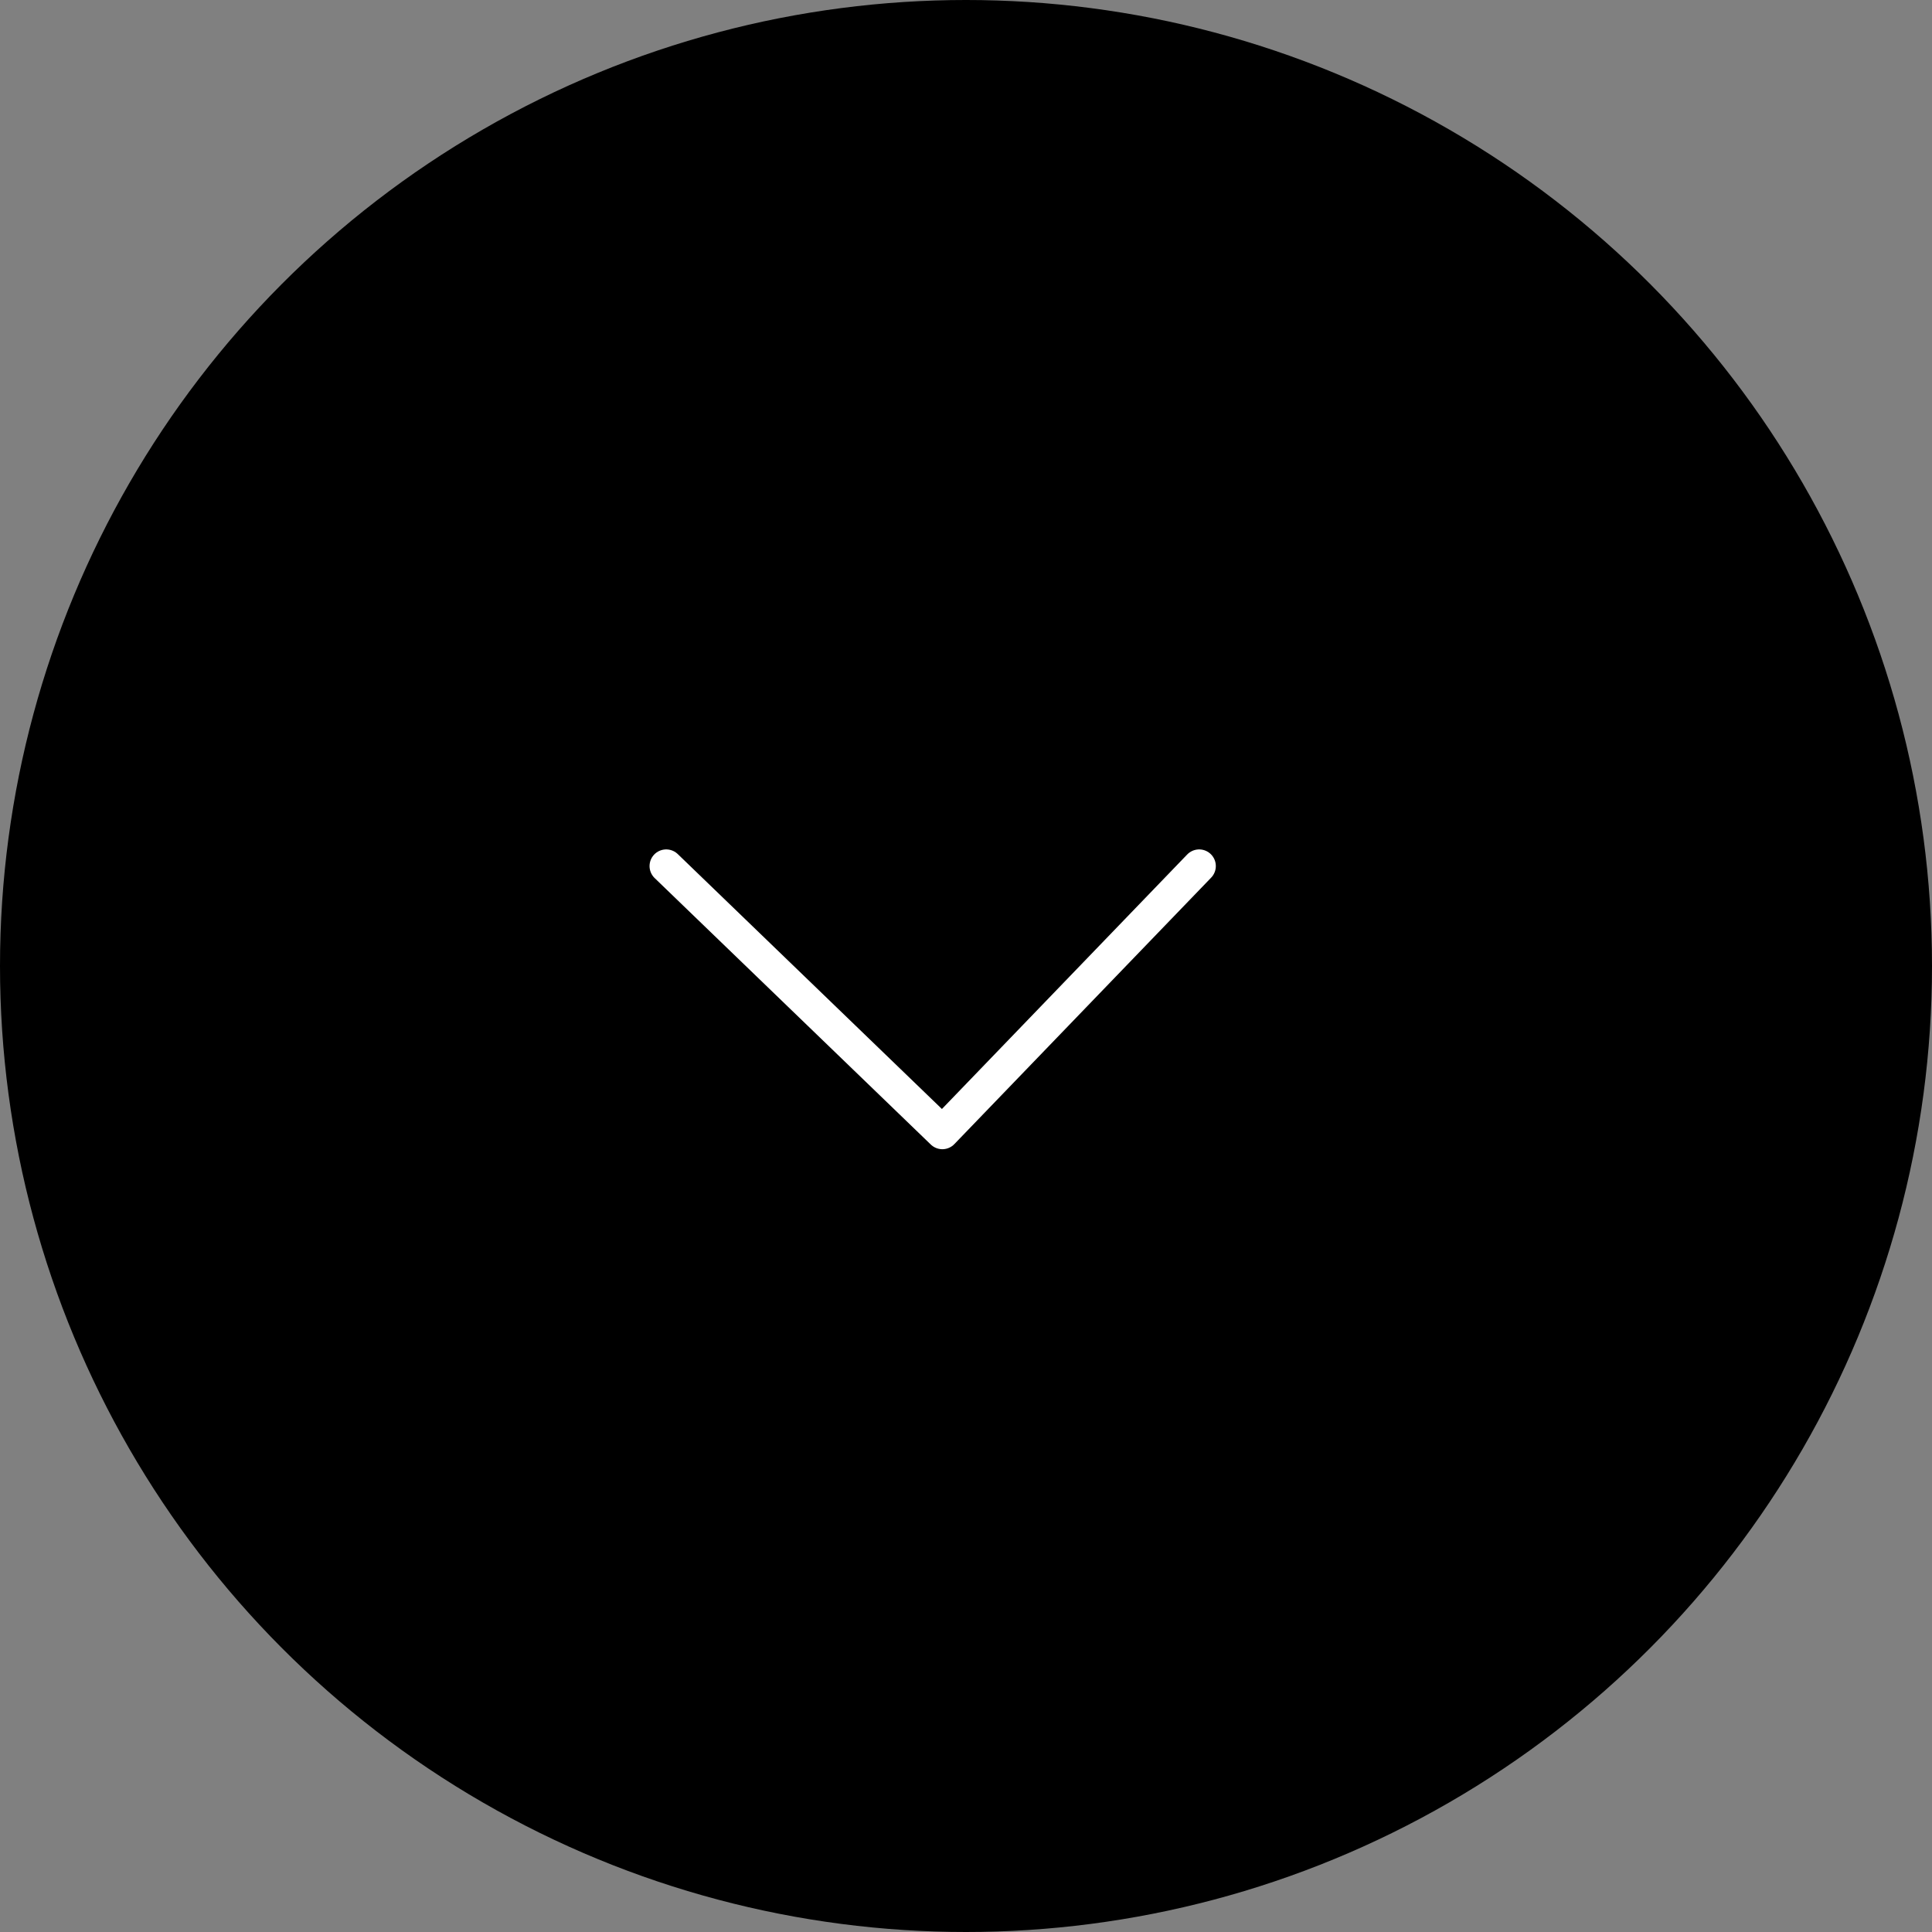 <?xml version="1.0" encoding="UTF-8"?>
<svg width="29px" height="29px" viewBox="0 0 29 29" version="1.1" xmlns="http://www.w3.org/2000/svg" xmlns:xlink="http://www.w3.org/1999/xlink">
    <rect x="0" y="0" width="29" height="29" fill="#808080" stroke="none"/>
    <!-- Generator: Sketch 60 (88103) - https://sketch.com -->
    <title>Group 7</title>
    <desc>Created with Sketch.</desc>
    <g id="Category-Landing-Pages" stroke="none" stroke-width="1" fill="none" fill-rule="evenodd">
        <g id="Glove-Page---With-Filters" transform="translate(-706, -205)" fill-rule="nonzero">
            <g id="Group-10" transform="translate(706, 205)">
                <g id="Group-7">
                    <circle id="Oval" fill="#000000" transform="translate(14.5, 14.5) rotate(-180) translate(-14.5, -14.5) " cx="14.5" cy="14.5" r="14.5"></circle>
                    <polyline id="Path-4-Copy-3" stroke="#FFFFFF" stroke-width="0.5" stroke-linecap="round" stroke-linejoin="round" points="10 13 14.145 17 18 13"></polyline>
                </g>
            </g>
        </g>
    </g>
</svg>